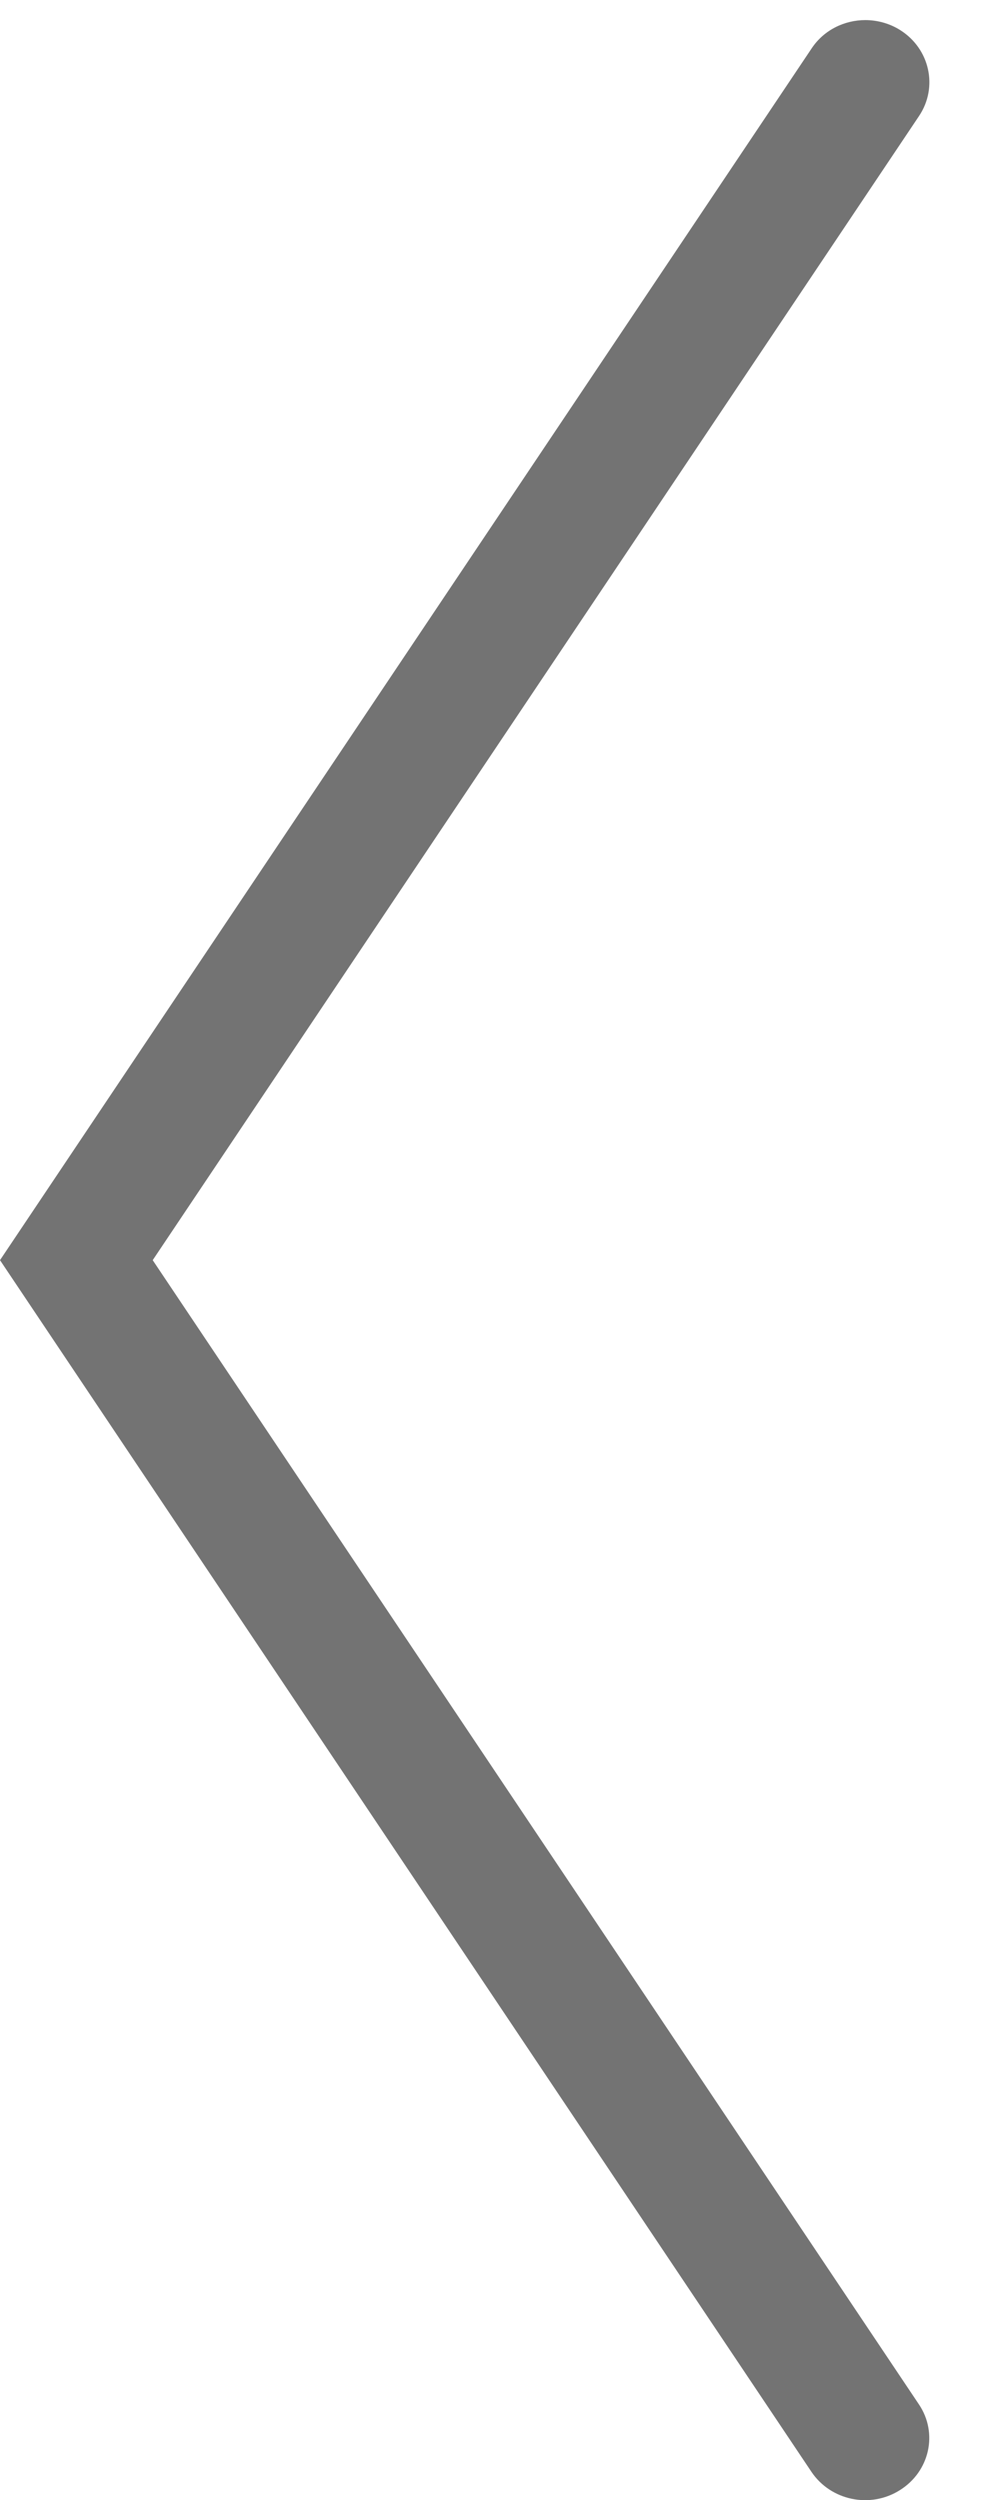 <?xml version="1.0" encoding="utf-8"?>
<!-- Generator: Adobe Illustrator 16.0.4, SVG Export Plug-In . SVG Version: 6.00 Build 0)  -->
<!DOCTYPE svg PUBLIC "-//W3C//DTD SVG 1.1//EN" "http://www.w3.org/Graphics/SVG/1.1/DTD/svg11.dtd">
<svg version="1.1" id="Layer_1" xmlns="http://www.w3.org/2000/svg" xmlns:xlink="http://www.w3.org/1999/xlink" x="0px" y="0px"
	 width="15.835px" height="40.325px" viewBox="0 0 15.835 40.325" enable-background="new 0 0 15.835 40.325" xml:space="preserve">
<path fill="#737373" d="M13.968,0.324c0.191,0,0.391,0.053,0.562,0.161c0.479,0.301,0.615,0.92,0.307,1.383L2.465,20.325
	L14.833,38.78c0.312,0.463,0.174,1.082-0.307,1.383c-0.479,0.303-1.117,0.168-1.428-0.295L0,20.325L13.101,0.781
	C13.298,0.484,13.63,0.324,13.968,0.324z"/>
</svg>
